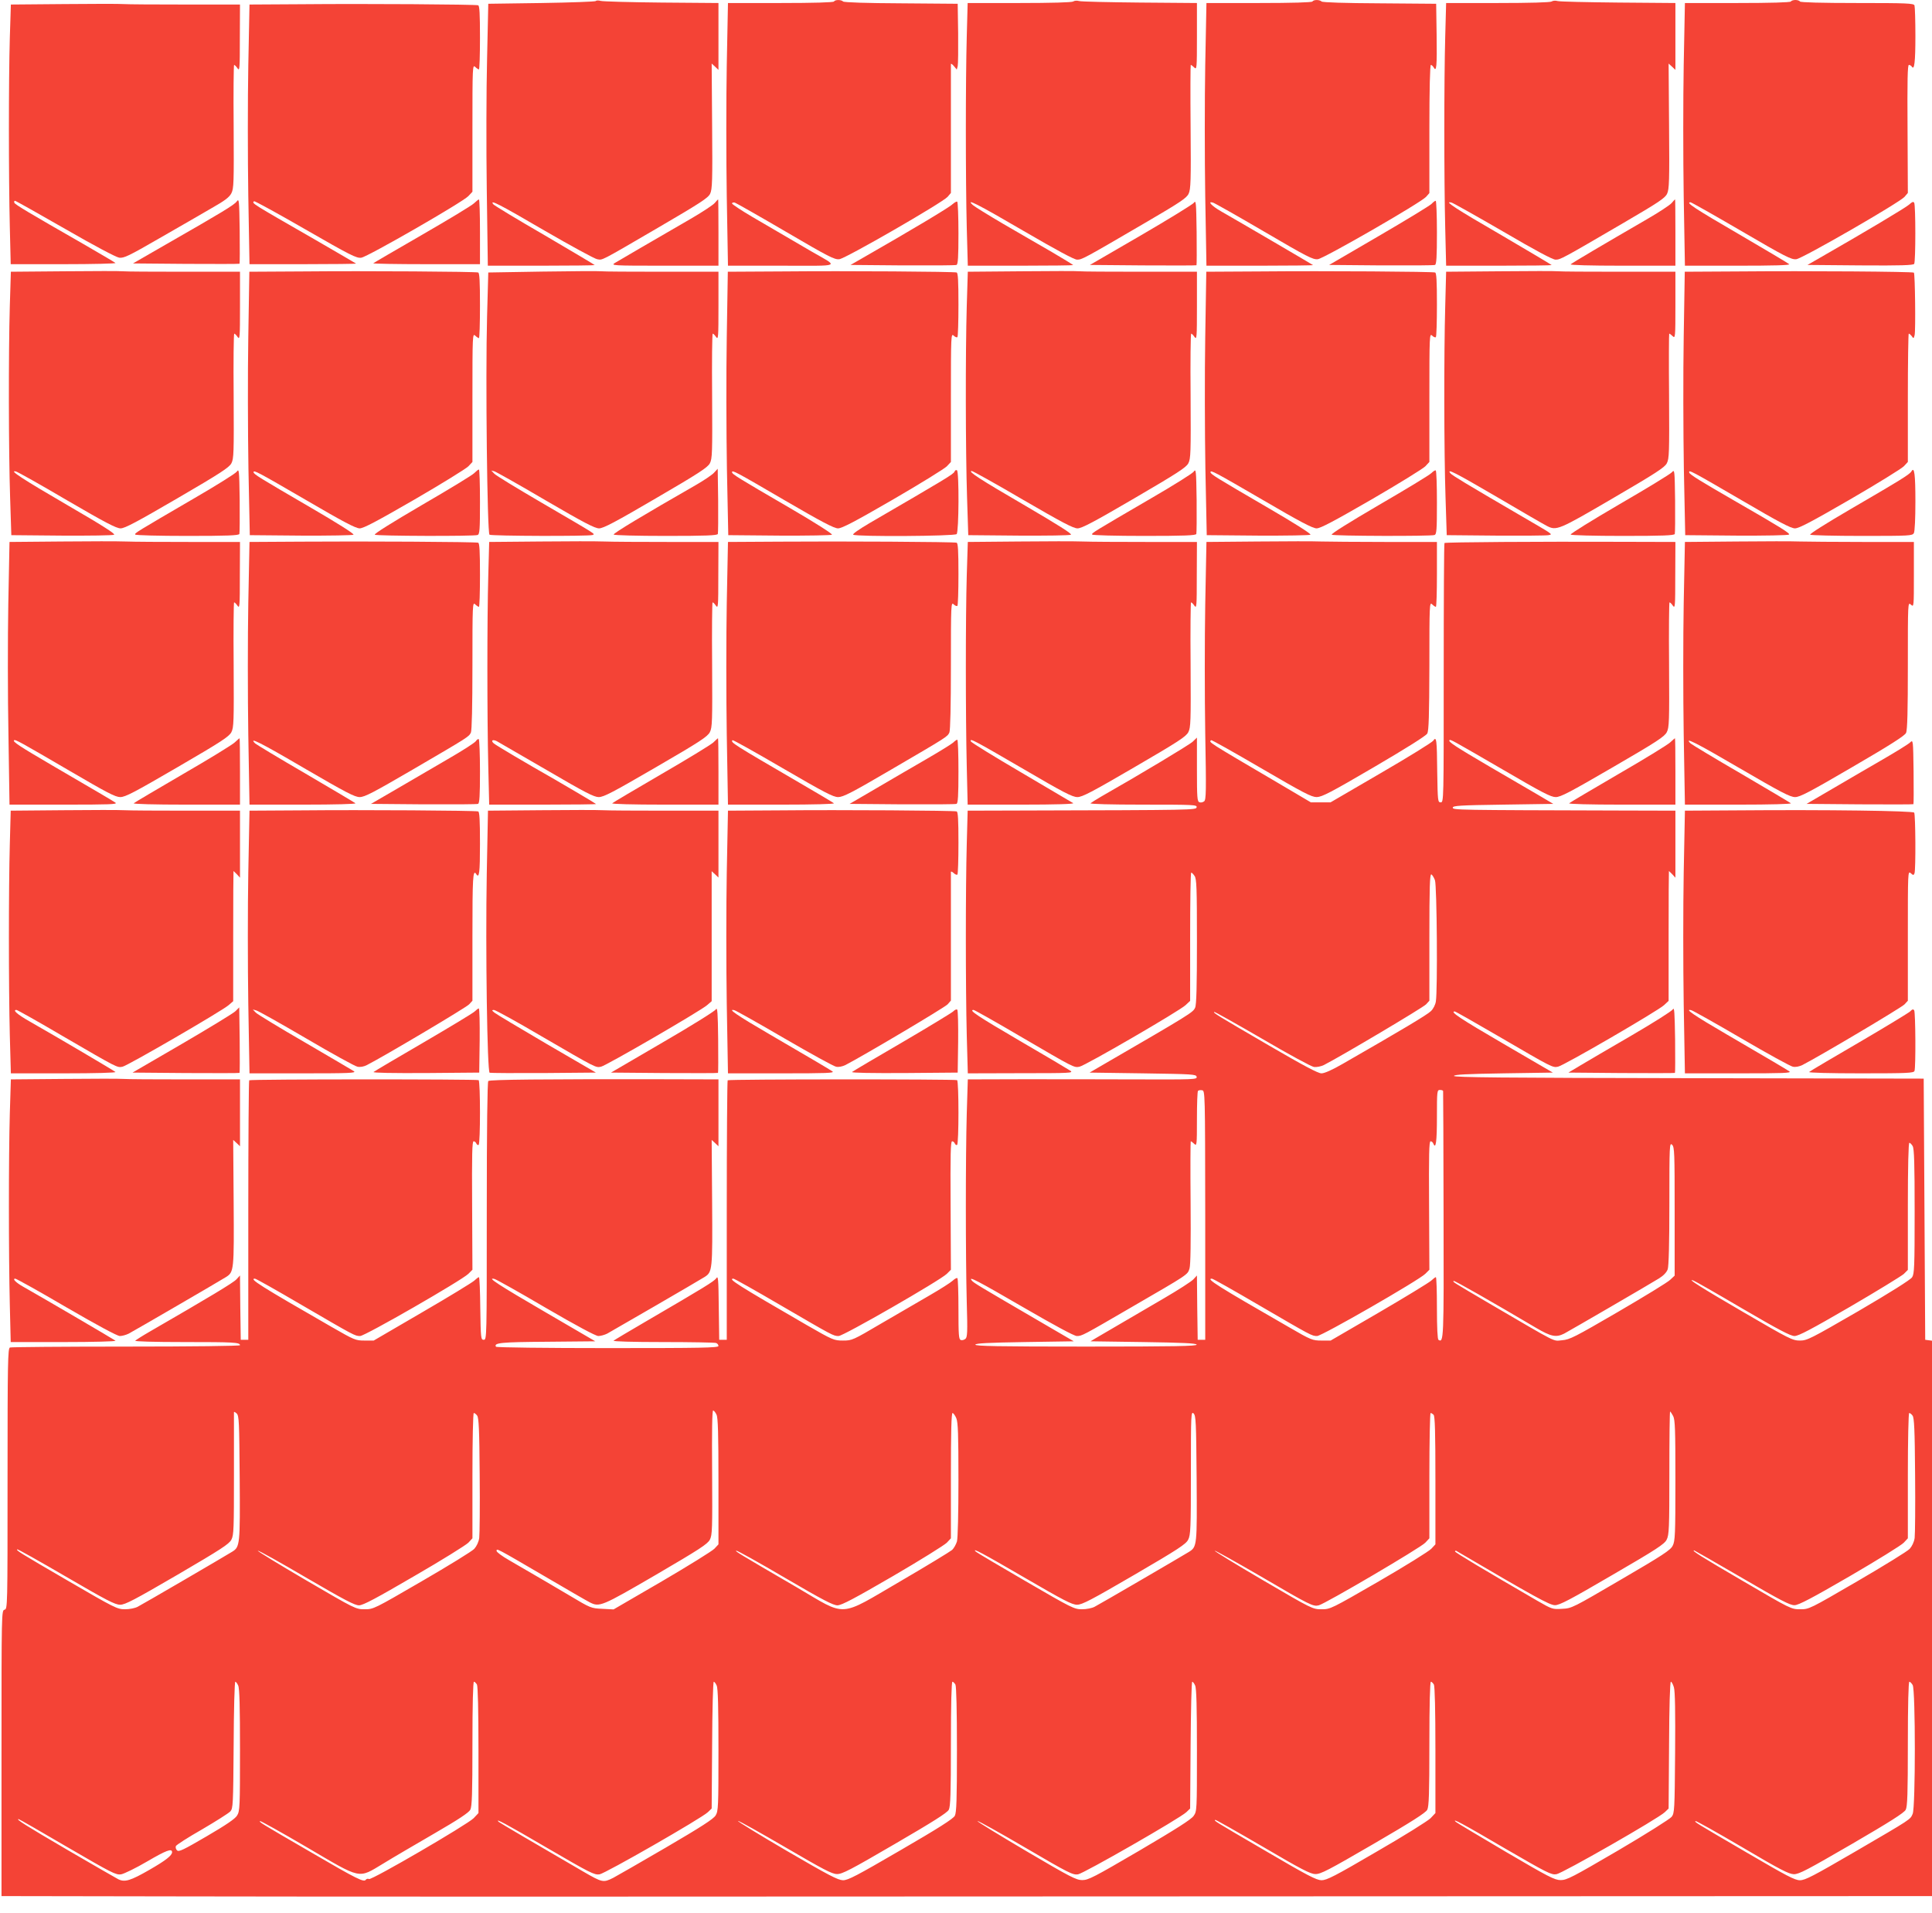 <?xml version="1.0" standalone="no"?>
<!DOCTYPE svg PUBLIC "-//W3C//DTD SVG 20010904//EN"
 "http://www.w3.org/TR/2001/REC-SVG-20010904/DTD/svg10.dtd">
<svg version="1.0" xmlns="http://www.w3.org/2000/svg"
 width="1280pt" height="1267pt" viewBox="0 0 1280 1267"
 preserveAspectRatio="xMidYMid meet">
<g transform="translate(0,1267) scale(0.1,-0.1)"
fill="#f44336" stroke="none">
<path d="M3947 12663 c-5 -4 -167 -10 -360 -13 l-352 -5 -8 -365 c-5 -201 -6
-591 -2 -867 l7 -503 354 0 c195 0 354 2 354 4 0 2 -148 90 -329 196 -182 105
-335 198 -342 206 -30 37 38 2 336 -172 176 -102 334 -188 351 -191 38 -6 10
-21 406 210 279 163 330 196 343 224 14 29 16 87 13 448 l-3 414 23 -21 22
-21 0 221 0 222 -377 3 c-208 2 -389 7 -403 11 -14 4 -29 4 -33 -1z"/>
<path d="M5525 12660 c-4 -6 -133 -10 -354 -10 l-348 0 -8 -411 c-4 -225 -4
-617 0 -870 l8 -459 356 0 c407 0 381 -12 196 95 -103 60 -163 95 -392 229
-73 43 -133 83 -133 88 0 6 8 8 18 6 9 -3 161 -89 337 -192 285 -167 324 -187
356 -183 42 5 682 374 717 413 l22 26 0 421 c0 232 0 427 0 432 0 6 9 0 20
-13 l19 -23 6 23 c3 13 4 111 3 218 l-3 195 -375 3 c-229 1 -378 6 -384 12
-13 13 -53 13 -61 0z"/>
<path d="M7110 12660 c-9 -6 -144 -10 -357 -10 l-342 0 -6 -222 c-8 -290 -8
-945 0 -1265 l7 -253 349 0 c192 0 349 2 349 4 0 2 -64 41 -142 87 -79 45
-224 130 -323 187 -99 58 -189 114 -200 124 -53 49 36 4 337 -172 220 -128
335 -190 354 -190 32 0 42 5 451 244 231 135 275 164 288 193 14 29 16 85 13
443 -2 226 -1 410 1 410 3 0 13 -7 23 -17 17 -16 18 -9 18 205 l0 222 -377 3
c-208 2 -389 6 -403 10 -14 4 -32 3 -40 -3z"/>
<path d="M8695 12660 c-4 -6 -133 -10 -354 -10 l-348 0 -8 -411 c-4 -225 -4
-617 0 -870 l8 -459 355 0 c195 0 353 2 351 4 -4 4 -488 287 -609 356 -63 36
-93 69 -54 58 11 -3 163 -89 339 -192 285 -167 324 -187 356 -183 41 5 682
374 717 413 l22 25 0 425 c0 261 4 424 10 424 5 0 13 -8 19 -17 18 -33 22 7
19 217 l-3 205 -375 3 c-229 1 -378 6 -384 12 -13 13 -53 13 -61 0z"/>
<path d="M10280 12660 c-9 -6 -144 -10 -357 -10 l-342 0 -6 -222 c-8 -284 -8
-950 0 -1270 l6 -248 349 0 c193 0 350 2 350 4 0 2 -148 90 -329 196 -311 180
-390 232 -334 218 13 -4 166 -90 342 -192 215 -126 328 -186 347 -186 32 0 42
5 451 244 231 135 275 164 288 193 14 29 16 85 13 448 l-3 414 23 -21 22 -21
0 221 0 222 -377 3 c-208 2 -389 6 -403 10 -14 4 -32 3 -40 -3z"/>
<path d="M11865 12660 c-4 -6 -133 -10 -354 -10 l-348 0 -8 -411 c-4 -225 -4
-617 0 -870 l8 -459 350 0 c238 0 348 3 341 10 -6 6 -156 95 -334 199 -294
171 -355 211 -320 211 6 0 158 -86 338 -191 291 -170 331 -190 363 -186 42 5
682 374 717 413 l22 26 -2 424 c-2 323 0 424 9 424 6 0 15 -5 19 -11 17 -28
24 29 24 203 0 102 -3 193 -6 202 -5 14 -48 16 -379 16 -239 0 -376 4 -380 10
-3 6 -17 10 -30 10 -13 0 -27 -4 -30 -10z"/>
<path d="M423 12643 l-351 -3 -7 -223 c-8 -275 -8 -920 0 -1249 l6 -248 352 0
c193 0 347 4 342 8 -6 5 -102 62 -215 127 -365 209 -450 260 -455 272 -2 7 -1
13 4 13 5 0 154 -84 332 -186 194 -112 338 -188 359 -191 31 -4 64 12 265 128
127 73 282 162 345 199 90 51 119 73 133 100 16 32 17 68 15 443 -2 224 0 407
3 407 4 0 14 -10 22 -22 15 -21 16 -6 16 200 l1 222 -364 0 c-200 0 -383 1
-407 3 -24 2 -202 2 -396 0z"/>
<path d="M1999 12642 l-346 -2 -8 -406 c-4 -223 -4 -610 0 -860 l8 -454 355 0
c195 0 353 2 351 4 -2 2 -121 71 -264 154 -440 253 -426 244 -412 259 4 3 157
-81 341 -187 299 -172 339 -192 370 -187 44 7 673 369 709 408 l27 29 0 422
c0 407 1 421 18 405 10 -10 22 -17 25 -17 4 0 7 95 7 210 0 160 -3 212 -12
215 -18 6 -750 11 -1169 7z"/>
<path d="M1568 11335 c-17 -23 -98 -72 -470 -285 l-217 -125 351 -3 c193 -1
353 -1 355 1 2 2 2 101 1 219 -3 205 -4 215 -20 193z"/>
<path d="M3140 11323 c-14 -14 -168 -107 -343 -208 -175 -101 -321 -186 -324
-189 -4 -3 154 -6 350 -6 l357 0 0 215 c0 118 -3 214 -7 214 -5 -1 -19 -13
-33 -26z"/>
<path d="M4735 11325 c-11 -13 -85 -62 -165 -108 -239 -138 -463 -269 -495
-288 -29 -18 -24 -19 328 -19 l357 0 0 220 c0 121 -1 220 -2 219 -2 0 -12 -11
-23 -24z"/>
<path d="M7909 11326 c-9 -11 -168 -109 -352 -216 l-336 -195 351 -3 c193 -1
353 -1 355 1 2 2 2 101 1 219 -3 202 -4 214 -19 194z"/>
<path d="M11075 11325 c-11 -13 -85 -62 -165 -108 -290 -168 -495 -289 -504
-298 -6 -5 128 -9 342 -9 l352 0 0 220 c0 121 -1 220 -2 219 -2 0 -12 -11 -23
-24z"/>
<path d="M6309 11316 c-20 -20 -269 -169 -594 -355 l-80 -46 345 -3 c190 -1
351 0 357 3 10 3 13 54 13 209 0 113 -4 207 -8 210 -5 3 -19 -6 -33 -18z"/>
<path d="M9485 11320 c-10 -11 -166 -106 -348 -212 l-331 -193 345 -3 c189 -1
350 0 356 3 10 3 13 55 13 215 0 115 -4 210 -8 210 -5 0 -17 -9 -27 -20z"/>
<path d="M12650 11316 c-21 -20 -298 -185 -595 -355 l-80 -46 349 -3 c273 -2
351 1 358 10 10 17 10 389 0 405 -6 9 -14 6 -32 -11z"/>
<path d="M428 10873 l-356 -3 -7 -228 c-9 -309 -8 -963 2 -1267 l8 -250 333
-3 c183 -1 340 1 348 6 10 5 -82 64 -303 192 -299 174 -398 238 -348 227 11
-2 164 -88 339 -191 254 -148 327 -186 355 -186 28 0 108 43 376 199 285 166
343 204 358 232 16 31 17 67 15 447 -2 226 0 412 4 412 4 0 14 -10 22 -22 15
-21 16 -4 16 205 l0 227 -374 0 c-205 0 -386 1 -402 3 -16 2 -190 2 -386 0z"/>
<path d="M2004 10872 l-352 -2 -7 -433 c-4 -237 -3 -630 1 -872 l9 -440 339
-3 c187 -1 344 2 348 6 6 6 -114 81 -279 177 -345 201 -383 224 -383 237 0 16
20 6 352 -187 241 -141 325 -185 351 -185 25 0 112 46 363 191 181 105 341
204 357 220 l27 29 0 427 c0 412 1 426 18 410 10 -10 22 -17 25 -17 4 0 7 97
7 215 0 164 -3 217 -12 220 -18 6 -735 11 -1164 7z"/>
<path d="M3595 10871 l-360 -6 -8 -290 c-11 -406 1 -1437 16 -1447 14 -9 658
-11 682 -2 19 8 42 -7 -340 216 -159 93 -299 178 -310 190 l-20 21 20 -5 c11
-3 164 -89 339 -192 254 -148 327 -186 355 -186 28 0 108 42 376 199 285 166
343 204 358 232 16 31 17 67 15 447 -2 226 0 412 4 412 4 0 14 -10 22 -22 15
-21 16 -4 16 205 l0 227 -374 0 c-205 0 -386 1 -402 3 -16 2 -191 1 -389 -2z"/>
<path d="M5179 10872 l-357 -2 -7 -433 c-4 -237 -3 -630 1 -872 l9 -440 339
-3 c187 -1 344 2 348 6 5 5 -114 81 -279 177 -344 200 -383 224 -383 237 0 16
20 6 352 -188 242 -141 324 -184 350 -184 26 0 112 45 364 191 181 105 341
204 357 220 l27 29 0 427 c0 412 1 426 18 410 10 -10 22 -14 25 -10 4 3 7 100
7 215 0 158 -3 210 -12 213 -17 6 -720 11 -1159 7z"/>
<path d="M6768 10873 l-356 -3 -7 -228 c-9 -309 -8 -963 2 -1267 l8 -250 333
-3 c183 -1 340 1 347 6 10 5 -85 65 -302 192 -301 175 -384 229 -355 230 7 0
160 -85 339 -190 260 -151 334 -190 362 -190 28 0 109 43 376 199 286 167 343
204 358 232 16 31 17 67 15 447 -2 226 0 412 4 412 4 0 14 -10 22 -22 15 -21
16 -4 16 205 l0 227 -374 0 c-205 0 -386 1 -402 3 -16 2 -190 2 -386 0z"/>
<path d="M8349 10872 l-357 -2 -7 -433 c-4 -237 -3 -630 1 -872 l9 -440 339
-3 c187 -1 344 2 348 6 6 6 -114 81 -279 177 -345 201 -383 224 -383 237 0 16
20 6 352 -187 241 -141 325 -185 351 -185 25 0 112 46 363 191 181 105 341
204 357 220 l27 29 0 427 c0 412 1 426 18 410 10 -10 22 -14 25 -10 4 3 7 100
7 215 0 158 -3 210 -12 213 -17 6 -720 11 -1159 7z"/>
<path d="M9938 10873 l-357 -3 -6 -228 c-9 -317 -8 -969 2 -1267 l8 -250 325
-3 c179 -1 336 0 349 3 29 7 43 -3 -199 138 -345 201 -437 257 -450 271 -29
36 25 9 309 -157 163 -96 310 -181 328 -190 65 -34 77 -29 438 182 286 167
343 204 358 232 16 31 17 67 15 447 -2 226 -1 412 1 412 3 0 13 -7 23 -17 17
-16 18 -9 18 205 l0 222 -374 0 c-205 0 -386 1 -402 3 -16 2 -190 2 -386 0z"/>
<path d="M11519 10872 l-357 -2 -7 -433 c-4 -237 -3 -630 1 -872 l9 -440 339
-3 c190 -1 344 2 349 7 8 8 -61 51 -348 216 -241 139 -309 181 -313 194 -7 23
12 12 349 -184 246 -144 324 -185 351 -185 27 0 108 43 364 191 181 105 341
204 357 220 l27 29 0 425 c0 234 3 425 6 425 4 0 13 -8 20 -17 11 -17 13 -16
19 8 7 30 3 405 -5 413 -7 7 -700 12 -1161 8z"/>
<path d="M1568 9545 c-9 -12 -135 -91 -280 -175 -386 -225 -398 -232 -392
-241 3 -5 158 -9 345 -9 266 0 341 3 345 13 2 7 3 107 2 224 -3 201 -4 210
-20 188z"/>
<path d="M4730 9538 c-14 -15 -68 -51 -120 -81 -340 -195 -549 -320 -544 -328
3 -5 157 -9 345 -9 266 0 341 3 345 13 2 7 3 107 2 222 l-3 210 -25 -27z"/>
<path d="M7908 9545 c-9 -12 -135 -91 -280 -175 -386 -225 -398 -232 -392
-241 3 -5 158 -9 345 -9 266 0 341 3 345 13 2 7 3 107 2 224 -3 201 -4 210
-20 188z"/>
<path d="M3143 9537 c-11 -13 -168 -108 -347 -212 -200 -117 -320 -192 -313
-197 14 -9 658 -11 681 -2 14 5 16 34 16 220 0 118 -3 214 -7 214 -5 0 -18
-11 -30 -23z"/>
<path d="M6324 9546 c-7 -17 -52 -44 -561 -340 -75 -44 -117 -74 -110 -78 21
-14 671 -10 685 4 15 15 17 414 2 423 -6 3 -13 0 -16 -9z"/>
<path d="M9483 9536 c-11 -12 -168 -107 -347 -211 -200 -117 -320 -192 -313
-197 14 -9 658 -11 681 -2 14 5 16 34 16 214 0 115 -3 211 -8 214 -4 2 -17 -6
-29 -18z"/>
<path d="M11076 9541 c-11 -12 -167 -107 -348 -212 -180 -105 -325 -195 -322
-200 3 -5 158 -9 345 -9 266 0 341 3 345 13 2 7 3 106 2 221 -3 206 -3 208
-22 187z"/>
<path d="M12664 9548 c-12 -21 -78 -61 -401 -249 -168 -98 -277 -167 -270
-171 7 -4 161 -8 344 -8 318 0 333 1 343 19 6 12 10 97 10 208 0 182 -7 234
-26 201z"/>
<path d="M404 9083 l-341 -3 -8 -409 c-4 -225 -4 -617 1 -870 l7 -461 361 0
c303 0 357 2 341 13 -21 14 -83 51 -423 249 -212 124 -259 155 -249 164 7 8
41 -11 368 -202 248 -145 303 -174 336 -174 33 0 94 32 379 198 292 170 341
202 357 232 16 32 17 68 15 448 -2 226 0 412 3 412 4 0 14 -10 22 -22 15 -21
16 -6 16 200 l1 222 -333 0 c-184 0 -374 1 -423 3 -49 2 -242 2 -430 0z"/>
<path d="M1994 9082 l-341 -2 -8 -406 c-4 -223 -4 -615 0 -870 l8 -464 355 0
c215 0 352 4 347 9 -6 5 -154 93 -330 196 -176 102 -326 193 -334 200 -49 48
35 6 325 -164 275 -160 334 -191 367 -191 33 0 90 30 351 182 375 219 372 217
386 246 6 15 10 172 10 444 0 407 1 421 18 405 10 -10 22 -17 25 -17 4 0 7 95
7 210 0 160 -3 212 -12 215 -18 6 -768 10 -1174 7z"/>
<path d="M3578 9083 l-337 -3 -6 -223 c-8 -282 -8 -936 0 -1264 l6 -253 356 0
c196 0 354 2 352 4 -6 6 -194 117 -274 163 -185 105 -391 227 -404 239 -21 19
-7 28 21 14 12 -7 161 -93 330 -191 255 -149 313 -179 345 -179 33 0 95 33
379 198 293 170 341 202 357 232 16 32 17 69 15 448 -2 226 0 412 3 412 4 0
14 -10 22 -22 15 -21 16 -6 16 200 l1 222 -333 0 c-184 0 -374 1 -423 3 -49 2
-241 2 -426 0z"/>
<path d="M5164 9082 l-341 -2 -8 -406 c-4 -223 -4 -615 0 -870 l8 -464 355 0
c215 0 352 4 347 9 -6 5 -104 64 -220 131 -453 264 -466 272 -452 287 3 3 153
-81 333 -186 275 -160 334 -191 367 -191 33 0 90 29 351 182 375 219 372 217
386 246 6 15 10 172 10 444 0 408 1 421 18 405 10 -10 22 -14 25 -10 4 3 7 98
7 210 0 154 -3 205 -12 208 -18 6 -768 10 -1174 7z"/>
<path d="M6748 9083 l-336 -3 -7 -223 c-8 -275 -8 -927 0 -1264 l6 -253 357 0
c227 0 352 4 342 10 -8 5 -163 96 -344 203 -181 106 -332 199 -334 206 -8 23
13 12 350 -184 263 -154 323 -185 356 -185 32 0 95 33 378 198 292 170 341
202 357 232 16 32 17 68 15 448 -2 226 0 412 3 412 4 0 14 -10 22 -22 15 -21
16 -6 16 200 l1 222 -333 0 c-184 0 -374 1 -423 3 -49 2 -240 2 -426 0z"/>
<path d="M8334 9083 l-341 -3 -8 -414 c-4 -228 -4 -612 0 -853 7 -384 6 -440
-7 -451 -9 -7 -23 -10 -32 -6 -14 5 -16 31 -16 217 l0 211 -28 -27 c-22 -21
-354 -220 -607 -364 -33 -19 -64 -39 -70 -44 -5 -5 129 -9 349 -9 335 0 357
-1 354 -17 -4 -19 -4 -19 -1170 -22 l-347 -1 -6 -222 c-8 -290 -8 -945 0
-1265 l7 -253 351 1 c326 0 350 1 329 16 -13 9 -163 98 -335 198 -282 165
-342 205 -307 205 6 0 145 -78 308 -174 364 -213 358 -209 394 -202 38 7 665
371 703 408 l30 28 0 425 c0 234 3 425 7 425 4 0 14 -10 22 -22 14 -19 16 -78
16 -435 0 -291 -3 -420 -12 -438 -15 -32 -20 -36 -646 -399 l-53 -31 353 -5
c331 -5 353 -6 356 -23 4 -18 -15 -18 -405 -17 -224 1 -566 1 -760 1 l-351 -1
-7 -227 c-8 -285 -8 -943 0 -1249 6 -201 4 -232 -9 -243 -9 -7 -23 -11 -31 -7
-13 4 -15 36 -15 204 0 109 -3 202 -7 205 -4 4 -18 -4 -32 -17 -14 -13 -82
-56 -151 -96 -69 -40 -213 -124 -320 -186 -190 -112 -195 -114 -255 -114 -60
0 -67 3 -241 103 -456 264 -525 307 -485 307 6 0 145 -78 309 -174 352 -205
353 -206 388 -206 32 0 672 368 717 412 l27 27 -2 425 c-2 341 0 426 10 426 7
0 15 -7 18 -15 4 -8 10 -12 15 -9 12 7 12 421 0 429 -13 7 -1512 7 -1520 -1
-3 -3 -6 -391 -6 -862 l0 -857 -25 0 -25 0 -3 214 c-2 194 -4 213 -17 193 -16
-21 -76 -58 -460 -282 -115 -67 -214 -126 -220 -131 -5 -5 123 -9 327 -9 185
0 343 -3 352 -6 9 -3 16 -12 16 -20 0 -12 -115 -14 -734 -14 -409 0 -737 4
-740 9 -16 26 32 31 339 33 l319 3 -331 193 c-309 180 -393 234 -337 220 12
-3 166 -89 341 -192 201 -117 330 -186 347 -186 15 0 41 7 59 16 31 17 601
347 645 375 52 33 53 46 50 494 l-3 414 23 -21 22 -21 0 221 0 222 -382 1
c-784 1 -1133 -2 -1143 -12 -6 -7 -10 -308 -10 -862 0 -845 0 -852 -20 -852
-19 0 -20 8 -23 208 -1 114 -5 207 -9 207 -4 0 -18 -11 -32 -24 -15 -13 -170
-108 -346 -210 l-319 -186 -62 0 c-58 0 -67 4 -215 89 -477 274 -551 321 -510
321 7 0 145 -78 309 -174 352 -205 353 -206 388 -206 32 0 672 368 717 412
l27 27 -2 425 c-2 341 0 426 10 426 7 0 15 -7 18 -15 4 -8 10 -12 15 -9 12 7
12 421 0 429 -13 7 -1512 7 -1520 -1 -3 -3 -6 -391 -6 -862 l0 -857 -25 0 -25
0 -3 213 -2 213 -23 -25 c-19 -22 -179 -118 -577 -348 -47 -27 -89 -54 -94
-59 -6 -5 121 -9 326 -9 327 0 368 -2 368 -21 0 -5 -318 -9 -754 -9 -415 0
-761 -3 -770 -6 -14 -6 -16 -91 -16 -869 0 -854 0 -863 -20 -868 -20 -5 -20
-14 -20 -951 l0 -946 1203 -2 c661 -2 3539 -2 6395 0 l5192 2 0 1839 0 1840
-22 3 -23 3 -5 865 -5 865 -1558 3 c-1240 2 -1558 5 -1554 15 3 9 82 13 329
17 l326 5 -326 190 c-287 167 -359 215 -324 215 5 0 137 -75 293 -166 355
-207 355 -207 391 -200 38 7 664 371 703 408 l30 28 0 430 c0 237 1 430 2 430
1 0 11 -10 23 -22 l20 -22 0 222 0 222 -377 1 c-1071 3 -1098 3 -1098 19 0 13
46 16 333 20 l333 5 -98 58 c-54 31 -201 117 -326 190 -225 132 -274 164 -264
174 7 6 11 4 359 -198 255 -149 313 -179 345 -179 33 0 95 33 379 198 293 170
341 202 357 232 16 32 17 69 15 448 -2 226 0 412 3 412 4 0 14 -10 22 -22 15
-21 16 -6 16 200 l1 222 -367 1 c-525 2 -1157 -2 -1163 -8 -3 -2 -5 -390 -5
-861 0 -850 0 -857 -20 -857 -19 0 -20 8 -23 200 -2 220 -5 240 -27 208 -8
-11 -164 -108 -347 -214 l-333 -194 -65 0 -65 0 -210 124 c-487 286 -466 273
-451 288 3 3 152 -81 332 -186 283 -165 333 -191 368 -191 35 1 93 31 380 199
215 126 344 207 352 222 10 19 13 115 14 448 0 410 1 424 18 408 10 -10 22
-17 25 -17 4 0 7 97 7 215 l0 215 -342 0 c-189 0 -379 2 -423 3 -44 2 -234 2
-421 0z m1173 -2244 c13 -37 18 -730 6 -802 -3 -22 -17 -50 -33 -65 -24 -24
-197 -127 -584 -349 -71 -41 -121 -63 -141 -63 -23 0 -120 52 -347 184 -349
203 -371 217 -364 223 2 3 145 -78 318 -178 172 -101 327 -185 344 -187 17 -2
47 4 65 13 112 57 658 381 677 402 l22 24 0 420 c0 332 3 420 13 417 6 -3 17
-20 24 -39z m-1522 -2219 l0 -825 -25 0 -25 0 -3 213 -2 213 -23 -25 c-12 -14
-101 -71 -197 -127 -267 -156 -411 -240 -450 -263 l-35 -21 349 -5 c267 -4
350 -8 354 -17 3 -10 -148 -13 -733 -13 -585 0 -736 3 -733 13 4 9 82 13 328
17 l324 5 -264 154 c-367 214 -399 233 -411 248 -29 34 36 0 341 -177 205
-119 337 -190 354 -190 34 0 36 1 366 193 376 218 368 212 381 255 7 25 9 172
7 440 -2 221 -1 402 1 402 3 0 13 -7 23 -17 17 -16 18 -10 18 164 0 99 3 183
7 187 4 4 16 6 27 4 20 -3 20 -12 21 -828z m1576 823 c1 -5 2 -374 3 -821 2
-830 1 -849 -34 -827 -6 4 -10 79 -10 211 0 112 -3 204 -7 204 -4 0 -18 -11
-32 -24 -15 -13 -170 -108 -345 -210 l-320 -186 -61 0 c-59 0 -68 3 -216 89
-477 274 -551 321 -510 321 7 0 145 -78 309 -174 352 -205 353 -206 388 -206
32 0 672 368 717 412 l27 27 -2 425 c-2 341 0 426 10 426 7 0 15 -7 18 -15 17
-42 24 14 24 176 0 172 1 179 20 179 11 0 20 -3 21 -7z m1534 -798 l0 -425
-30 -28 c-16 -16 -172 -111 -345 -212 -289 -168 -320 -184 -371 -188 -63 -5
-15 -29 -479 242 -253 149 -246 144 -239 151 4 4 255 -139 546 -311 99 -58
132 -65 186 -38 43 23 570 329 629 366 29 18 50 40 57 60 7 20 11 172 11 437
0 386 1 404 18 388 16 -16 17 -51 17 -442z m1577 433 c10 -18 13 -117 13 -433
0 -368 -2 -414 -17 -436 -10 -16 -147 -102 -354 -223 -320 -185 -341 -196
-389 -196 -49 0 -69 10 -371 186 -282 164 -386 230 -334 211 8 -2 155 -86 325
-186 238 -139 318 -181 344 -181 27 0 110 44 365 192 182 106 343 205 359 219
l27 27 0 421 c0 264 4 421 10 421 5 0 15 -10 22 -22z m-7925 -1779 c10 -18 13
-130 13 -441 l0 -418 -27 -29 c-16 -16 -172 -113 -348 -216 l-320 -186 -75 4
c-73 3 -78 5 -215 87 -132 78 -202 119 -402 235 -46 26 -83 54 -83 61 0 19 -6
22 321 -169 145 -85 278 -162 296 -171 65 -33 77 -28 438 182 289 169 343 204
358 233 16 31 17 68 15 447 -2 271 0 411 7 409 6 -2 16 -14 22 -28z m-3159
-420 c3 -442 2 -456 -50 -488 -48 -30 -595 -349 -625 -364 -18 -10 -55 -17
-85 -17 -51 0 -67 8 -373 186 -327 190 -349 204 -341 211 2 3 148 -79 323
-181 268 -156 325 -186 359 -186 33 0 94 32 379 198 289 169 343 204 358 233
16 31 17 71 17 434 0 220 0 404 0 410 0 5 8 1 18 -8 16 -16 17 -53 20 -428z
m6340 -2 c3 -446 3 -453 -51 -487 -47 -29 -594 -348 -624 -363 -18 -10 -55
-17 -85 -17 -51 0 -67 8 -373 186 -176 102 -324 190 -329 195 -34 32 48 -12
321 -171 260 -151 315 -180 349 -180 33 0 94 32 379 198 290 169 343 204 357
233 16 31 18 73 18 444 0 390 1 408 18 392 15 -16 17 -53 20 -430z m3157 413
c13 -25 15 -90 15 -427 0 -359 -2 -401 -18 -432 -14 -29 -66 -63 -342 -224
-320 -187 -326 -191 -390 -194 -64 -4 -67 -3 -166 54 -350 203 -544 319 -544
326 0 4 3 6 8 4 518 -304 619 -360 654 -360 31 0 101 37 380 200 293 170 346
205 360 234 16 31 18 73 18 442 0 224 2 407 5 407 2 0 11 -13 20 -30z m-7924
3 c11 -13 15 -92 17 -392 2 -207 0 -395 -3 -419 -4 -27 -17 -54 -33 -72 -15
-16 -171 -112 -347 -214 -317 -184 -320 -186 -379 -186 -59 0 -61 1 -388 192
-181 106 -325 194 -320 196 6 2 151 -79 323 -180 256 -149 319 -182 348 -182
28 1 114 47 366 194 182 105 342 205 358 221 l27 29 0 415 c0 231 4 415 9 415
5 0 15 -7 22 -17z m3175 -18 c11 -28 14 -104 14 -407 0 -216 -4 -388 -10 -409
-6 -19 -20 -45 -32 -56 -13 -11 -167 -105 -342 -207 -415 -242 -351 -238 -685
-42 -397 231 -412 241 -403 244 6 2 151 -79 323 -180 255 -149 319 -182 348
-182 28 1 113 46 366 193 182 106 342 206 358 222 l27 29 0 415 c0 283 3 415
11 415 5 0 17 -16 25 -35z m3162 23 c9 -9 12 -119 12 -435 l0 -423 -27 -29
c-16 -17 -172 -114 -348 -216 -317 -183 -321 -185 -379 -185 -59 0 -62 1 -388
192 -181 106 -325 194 -320 196 5 1 141 -75 303 -169 331 -194 349 -202 386
-193 44 11 676 382 706 415 l27 29 0 415 c0 228 4 415 8 415 4 0 13 -5 20 -12z
m3173 -5 c11 -13 15 -92 17 -392 2 -207 0 -395 -3 -419 -4 -27 -17 -54 -33
-72 -15 -16 -171 -112 -346 -214 -318 -185 -320 -186 -379 -186 -60 0 -62 1
-378 186 -279 163 -345 204 -325 204 2 0 145 -82 317 -182 255 -149 319 -182
348 -181 27 0 116 47 366 192 182 106 342 205 358 222 l27 29 0 415 c0 231 4
415 9 415 5 0 15 -7 22 -17z m-11093 -1788 c9 -18 12 -144 12 -428 0 -376 -1
-404 -19 -433 -13 -22 -72 -62 -202 -138 -154 -90 -185 -105 -196 -93 -8 7
-11 20 -8 28 3 8 81 58 174 111 92 54 176 107 187 119 18 20 19 42 22 440 1
230 6 419 11 419 4 0 13 -11 19 -25z m1582 6 c6 -13 10 -168 10 -435 l0 -416
-32 -34 c-43 -43 -673 -410 -693 -403 -8 4 -17 1 -21 -4 -12 -20 -58 3 -358
178 -352 204 -349 203 -343 210 3 2 142 -75 309 -173 368 -216 338 -210 508
-108 63 39 216 128 338 199 159 92 228 138 238 157 11 22 14 104 14 438 0 257
4 410 10 410 5 0 14 -9 20 -19z m1588 -6 c9 -18 12 -144 12 -428 0 -376 -1
-404 -19 -433 -14 -23 -96 -76 -327 -211 -170 -99 -328 -190 -351 -202 -66
-33 -72 -32 -198 41 -324 188 -552 322 -560 329 -32 30 45 -11 320 -172 285
-166 313 -180 347 -175 40 7 675 371 718 412 l25 24 3 420 c1 231 6 420 11
420 4 0 13 -11 19 -25z m1582 6 c6 -13 10 -167 10 -431 0 -335 -3 -416 -14
-438 -11 -20 -108 -82 -358 -227 -294 -171 -349 -200 -383 -200 -34 1 -93 32
-373 195 -183 107 -328 196 -323 198 6 2 146 -77 313 -174 252 -147 310 -178
343 -178 34 -1 88 27 383 199 251 146 348 207 358 227 11 22 14 104 14 438 0
257 4 410 10 410 5 0 14 -9 20 -19z m1588 -6 c9 -18 12 -144 12 -429 0 -402 0
-403 -22 -435 -17 -24 -115 -86 -358 -229 -303 -177 -339 -196 -380 -196 -40
0 -80 21 -374 194 -181 107 -325 195 -320 197 6 2 149 -78 320 -178 285 -167
312 -180 346 -175 40 7 675 371 718 412 l25 24 3 420 c2 231 6 420 11 420 4 0
13 -11 19 -25z m1582 6 c6 -13 10 -168 10 -435 l0 -416 -32 -34 c-18 -18 -179
-119 -358 -222 -277 -162 -330 -189 -365 -189 -34 1 -92 31 -370 194 -353 206
-341 199 -334 206 3 2 144 -78 314 -177 259 -152 317 -182 350 -182 35 -1 88
27 384 199 251 146 347 207 357 227 11 22 14 105 14 438 0 257 4 410 10 410 5
0 14 -9 20 -19z m1590 -18 c8 -26 10 -167 8 -435 -3 -379 -4 -398 -23 -423
-11 -14 -171 -115 -355 -223 -303 -177 -339 -196 -380 -196 -40 0 -80 21 -365
188 -176 104 -324 192 -329 197 -33 30 45 -11 319 -172 285 -165 313 -180 347
-174 40 6 675 369 718 411 l25 24 3 420 c1 250 6 420 12 420 5 0 14 -17 20
-37z m1582 15 c19 -33 19 -810 0 -853 -17 -39 -3 -30 -382 -251 -277 -161
-330 -189 -365 -189 -34 0 -88 29 -345 179 -358 209 -353 206 -347 213 3 3
142 -75 309 -173 254 -150 309 -178 343 -179 35 0 89 29 384 200 251 146 347
207 357 227 11 22 14 105 14 438 0 257 4 410 10 410 5 0 15 -10 22 -22z
m-12225 -1074 c294 -171 321 -185 355 -180 21 4 99 42 174 86 125 73 164 88
164 61 0 -22 -42 -55 -150 -117 -125 -72 -164 -84 -207 -62 -15 8 -165 94
-333 192 -279 163 -347 206 -327 206 4 0 150 -84 324 -186z"/>
<path d="M11504 9083 l-341 -3 -8 -406 c-4 -223 -4 -615 0 -870 l8 -464 355 0
c214 0 352 4 347 9 -6 5 -154 93 -330 196 -176 102 -326 193 -334 200 -49 48
36 5 325 -164 273 -159 334 -191 367 -191 32 0 95 33 381 200 251 146 346 207
354 225 9 19 12 148 12 447 0 420 0 421 20 403 20 -18 20 -17 20 198 l0 217
-337 0 c-186 0 -374 2 -418 3 -44 2 -234 2 -421 0z"/>
<path d="M1555 7752 c-17 -16 -172 -111 -345 -211 -173 -101 -319 -187 -324
-192 -6 -5 135 -9 347 -9 l357 0 0 220 c0 121 -1 220 -3 220 -1 0 -16 -13 -32
-28z"/>
<path d="M3153 7761 c-6 -10 -85 -61 -175 -113 -90 -52 -243 -142 -341 -199
l-179 -104 348 -3 c192 -1 355 0 361 3 10 3 13 55 13 214 0 115 -4 212 -8 215
-4 2 -13 -3 -19 -13z"/>
<path d="M4725 7751 c-17 -15 -172 -110 -345 -210 -173 -101 -319 -187 -324
-192 -6 -5 131 -9 347 -9 l357 0 0 220 c0 121 -1 220 -3 220 -1 0 -16 -13 -32
-29z"/>
<path d="M11065 7752 c-17 -16 -172 -111 -345 -211 -173 -101 -319 -187 -324
-192 -6 -5 135 -9 347 -9 l357 0 0 220 c0 121 -1 220 -3 220 -1 0 -16 -13 -32
-28z"/>
<path d="M6315 7751 c-11 -10 -92 -60 -180 -111 -88 -51 -238 -138 -333 -194
l-173 -101 348 -3 c191 -1 354 0 360 3 10 3 13 55 13 215 0 115 -3 210 -8 210
-4 0 -16 -8 -27 -19z"/>
<path d="M12655 7752 c-11 -11 -92 -61 -180 -112 -88 -51 -238 -138 -333 -194
l-173 -101 352 -3 c194 -1 354 -1 356 1 2 2 2 99 1 216 -3 211 -3 212 -23 193z"/>
<path d="M418 7303 l-347 -3 -6 -223 c-8 -289 -8 -944 0 -1264 l7 -253 351 0
c212 0 347 4 342 9 -10 9 -388 232 -569 335 -81 46 -115 76 -87 76 6 0 145
-78 308 -174 368 -214 359 -209 395 -202 34 7 660 370 703 408 l30 26 0 431
c0 237 1 431 2 431 1 0 11 -10 23 -22 l20 -22 0 222 0 222 -354 0 c-194 0
-380 1 -412 3 -32 2 -215 2 -406 0z"/>
<path d="M1994 7302 l-341 -2 -8 -411 c-4 -225 -4 -617 0 -870 l8 -459 356 0
c303 0 353 2 336 14 -11 7 -157 93 -325 191 -168 97 -314 186 -325 197 l-20
21 22 -6 c12 -2 161 -86 332 -186 170 -100 323 -184 339 -187 18 -4 42 0 63
11 112 57 658 381 677 402 l22 24 0 425 c0 392 3 449 25 414 20 -32 25 8 25
200 0 160 -3 212 -12 215 -18 6 -764 11 -1174 7z"/>
<path d="M3584 7303 l-351 -3 -8 -415 c-9 -508 3 -1315 19 -1321 6 -2 167 -3
358 -2 l346 3 -325 189 c-179 105 -335 198 -347 208 -18 15 -19 17 -4 18 10 0
152 -78 315 -174 368 -214 359 -209 395 -202 34 7 660 370 703 408 l30 26 0
431 0 430 23 -21 22 -21 0 221 0 222 -354 0 c-194 0 -380 1 -412 3 -32 2 -217
2 -410 0z"/>
<path d="M5164 7302 l-341 -2 -8 -411 c-4 -225 -4 -617 0 -870 l8 -459 356 0
c299 0 352 2 336 13 -25 17 -129 78 -417 246 -215 125 -283 172 -232 159 11
-3 161 -87 332 -187 172 -100 325 -184 341 -187 17 -4 41 1 62 11 113 58 658
381 677 402 l22 25 0 421 c0 232 0 426 0 431 0 5 8 2 18 -7 10 -10 22 -14 25
-10 4 3 7 98 7 210 0 154 -3 205 -12 208 -18 6 -764 11 -1174 7z"/>
<path d="M11504 7302 l-341 -2 -8 -411 c-4 -225 -4 -617 0 -870 l8 -459 356 0
c299 0 352 2 336 13 -25 17 -129 78 -417 246 -215 125 -283 172 -232 159 11
-3 161 -87 332 -187 171 -100 324 -184 340 -187 18 -4 42 1 63 11 112 57 658
381 677 402 l22 24 0 431 c0 421 0 431 19 414 17 -15 19 -15 25 -1 9 23 7 388
-2 402 -8 12 -576 20 -1178 15z"/>
<path d="M1559 5971 c-15 -14 -174 -111 -354 -216 l-327 -190 352 -3 c194 -1
355 -1 357 1 2 2 2 101 1 219 l-3 215 -26 -26z"/>
<path d="M4743 5984 c-7 -12 -166 -111 -354 -220 l-341 -199 352 -3 c194 -1
355 -1 357 1 2 2 2 103 1 223 -2 177 -5 215 -15 198z"/>
<path d="M11083 5984 c-7 -12 -131 -90 -275 -174 -145 -84 -298 -174 -340
-199 l-77 -46 351 -3 c193 -1 353 -1 355 1 2 2 2 103 1 223 -3 179 -5 215 -15
198z"/>
<path d="M3145 5970 c-11 -11 -164 -103 -340 -206 -176 -102 -324 -190 -330
-195 -6 -6 127 -8 345 -7 l355 3 3 213 c1 116 -1 212 -6 212 -4 0 -16 -9 -27
-20z"/>
<path d="M6315 5970 c-11 -10 -164 -103 -340 -206 -176 -102 -324 -190 -330
-195 -5 -6 132 -8 345 -7 l355 3 3 204 c1 113 -1 208 -6 213 -4 4 -17 -1 -27
-12z"/>
<path d="M12655 5970 c-11 -10 -164 -103 -340 -206 -176 -102 -324 -190 -329
-195 -6 -5 136 -9 341 -9 311 0 352 2 357 16 9 23 7 387 -2 401 -6 10 -13 8
-27 -7z"/>
<path d="M423 5523 l-351 -3 -7 -228 c-8 -282 -8 -935 0 -1264 l6 -248 352 0
c195 0 347 4 342 9 -8 7 -462 273 -612 358 -48 27 -73 53 -52 53 7 0 160 -85
339 -190 205 -119 337 -190 354 -190 15 0 41 7 59 16 31 16 599 346 645 375
52 33 53 46 50 494 l-3 414 23 -21 22 -21 0 221 0 222 -364 0 c-200 0 -383 1
-407 3 -24 2 -202 2 -396 0z"/>
</g>
</svg>
